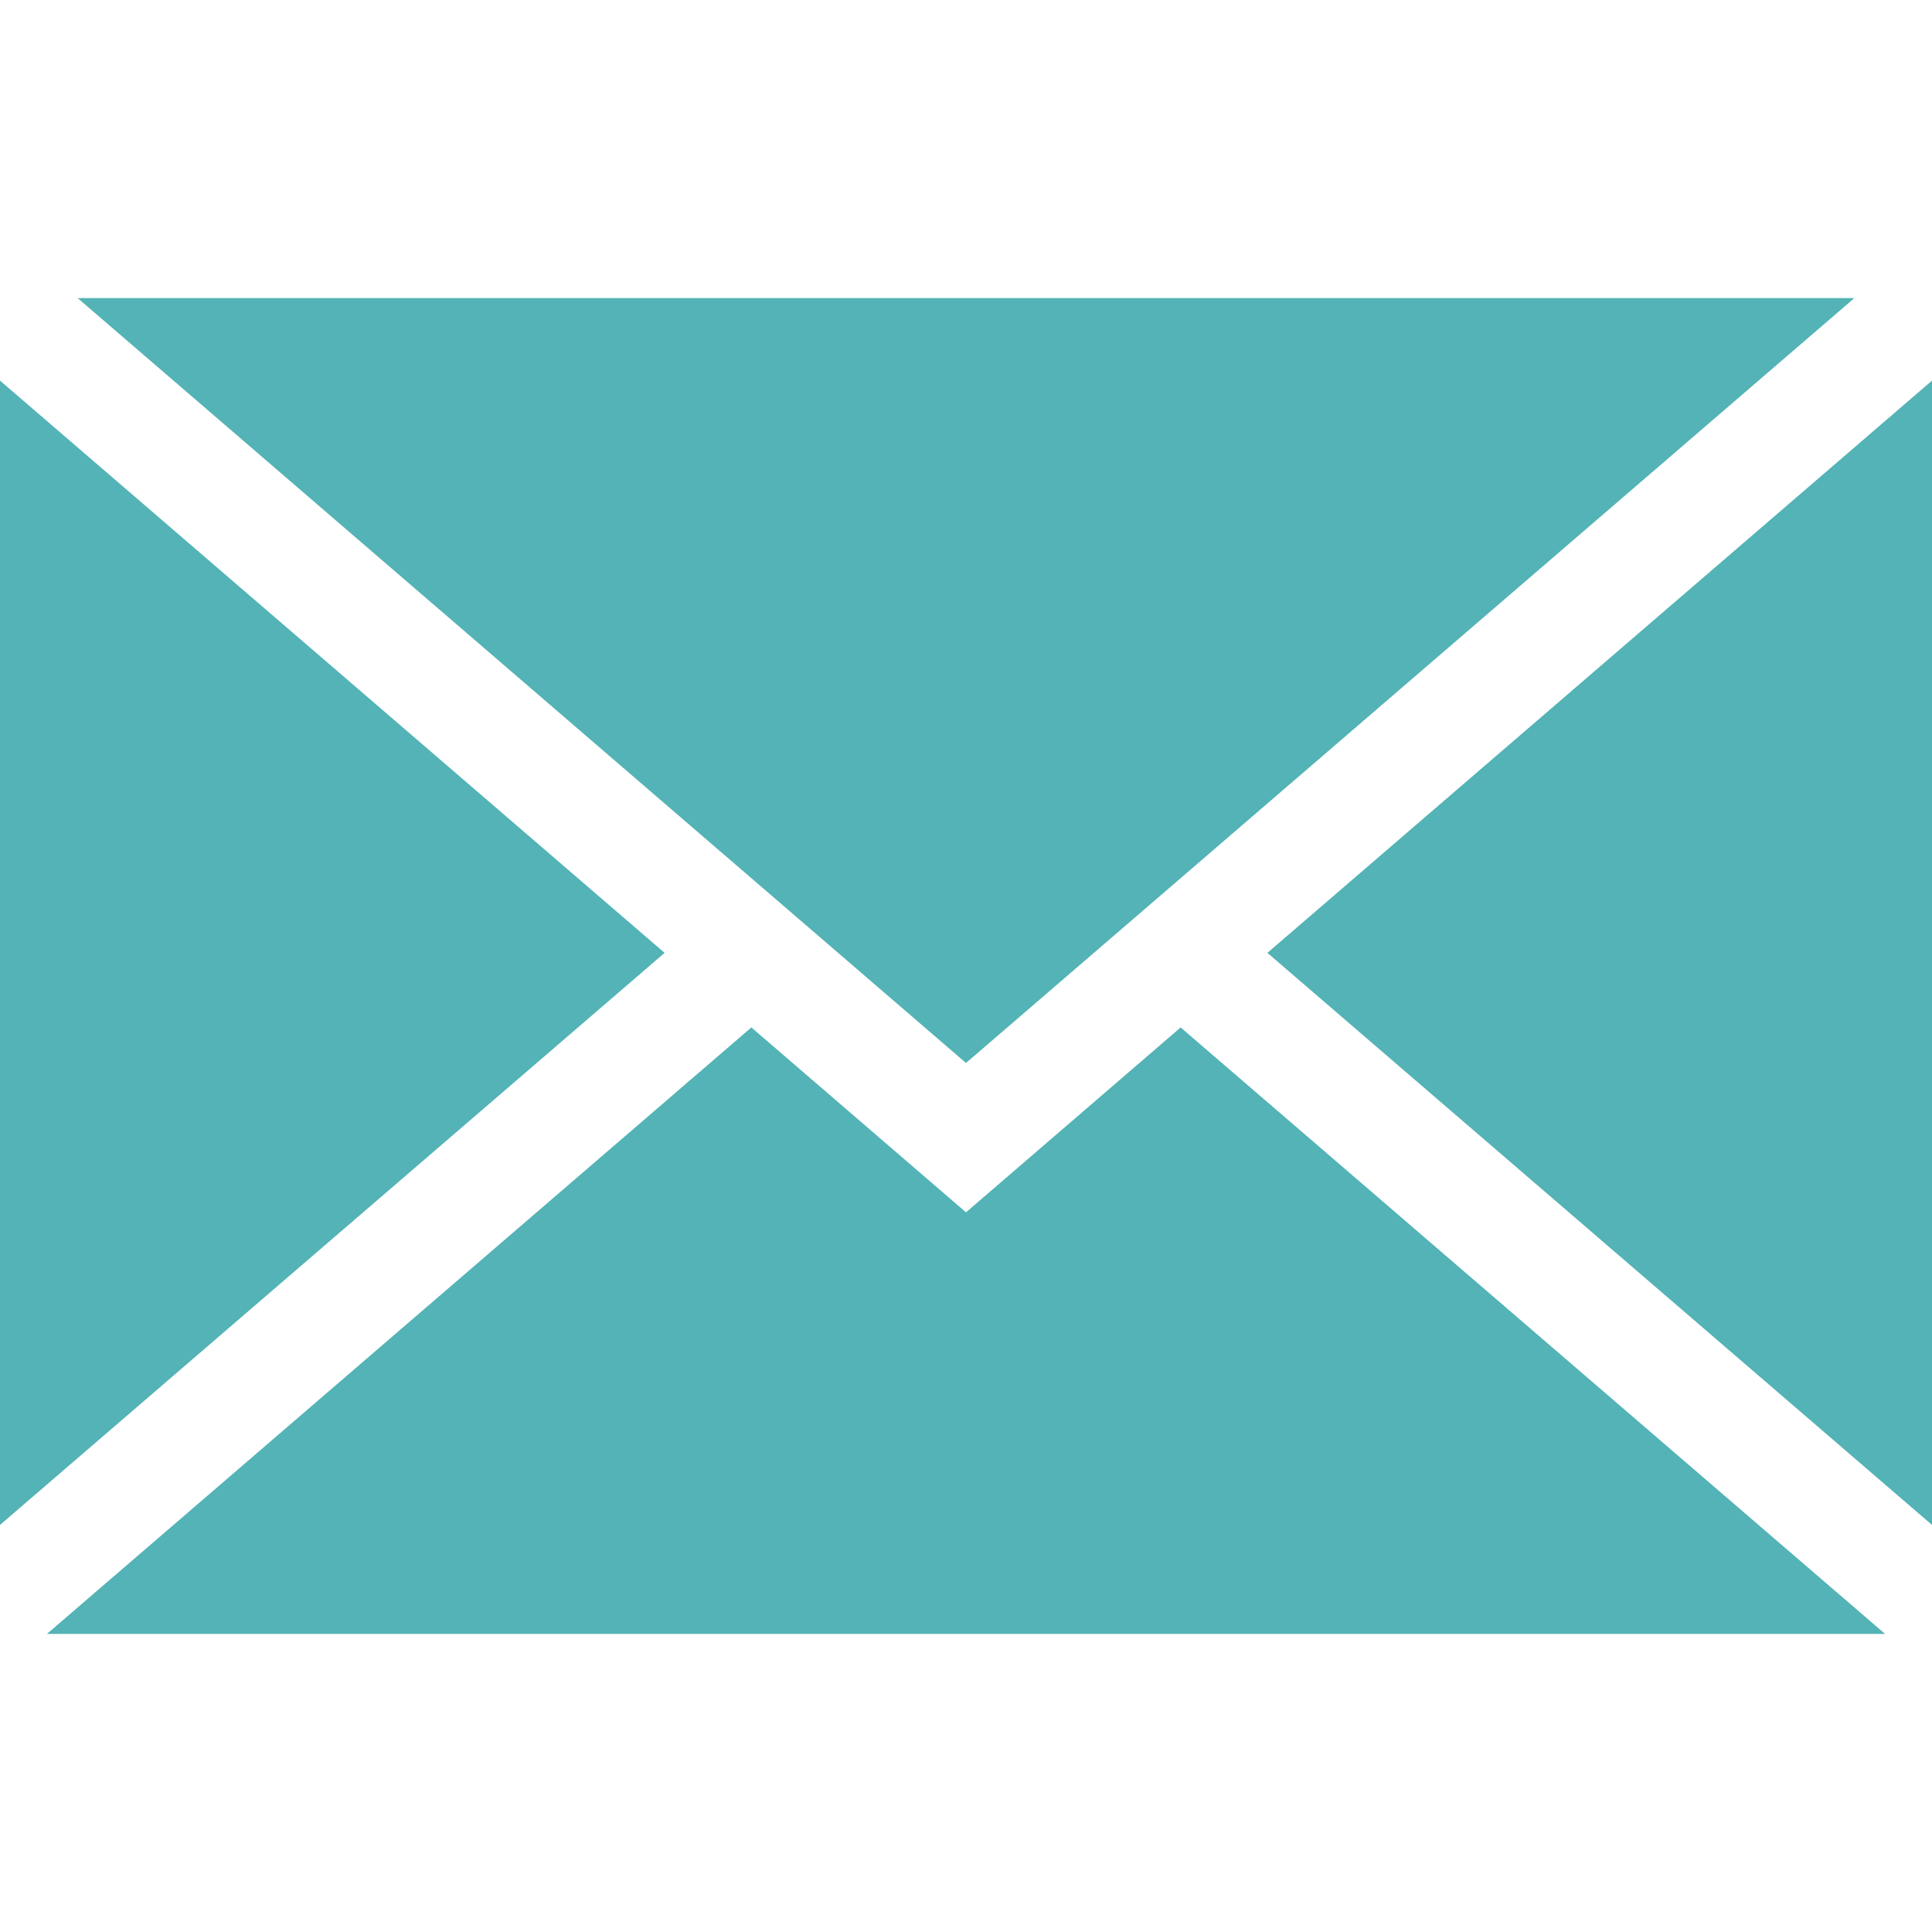 <svg xmlns="http://www.w3.org/2000/svg" width="10" height="10" viewBox="0 0 10 10" fill="none"><g clip-path="url(#clip0_22_107)"><path d="M3.44 4.932L0 1.97V7.893L3.44 4.932Z" fill="#53B3B6"></path><path d="M0.402 1.543L5 5.502L9.598 1.543H0.402Z" fill="#53B3B6"></path><path d="M6.56 4.932L10 7.893V1.97L6.56 4.932Z" fill="#53B3B6"></path><path d="M6.111 5.318L5 6.275L3.889 5.318L0.243 8.457H9.757L6.111 5.318Z" fill="#53B3B6"></path></g><defs><clipPath id="clip0_22_107"><rect width="10" height="10" fill="white"></rect></clipPath></defs></svg>